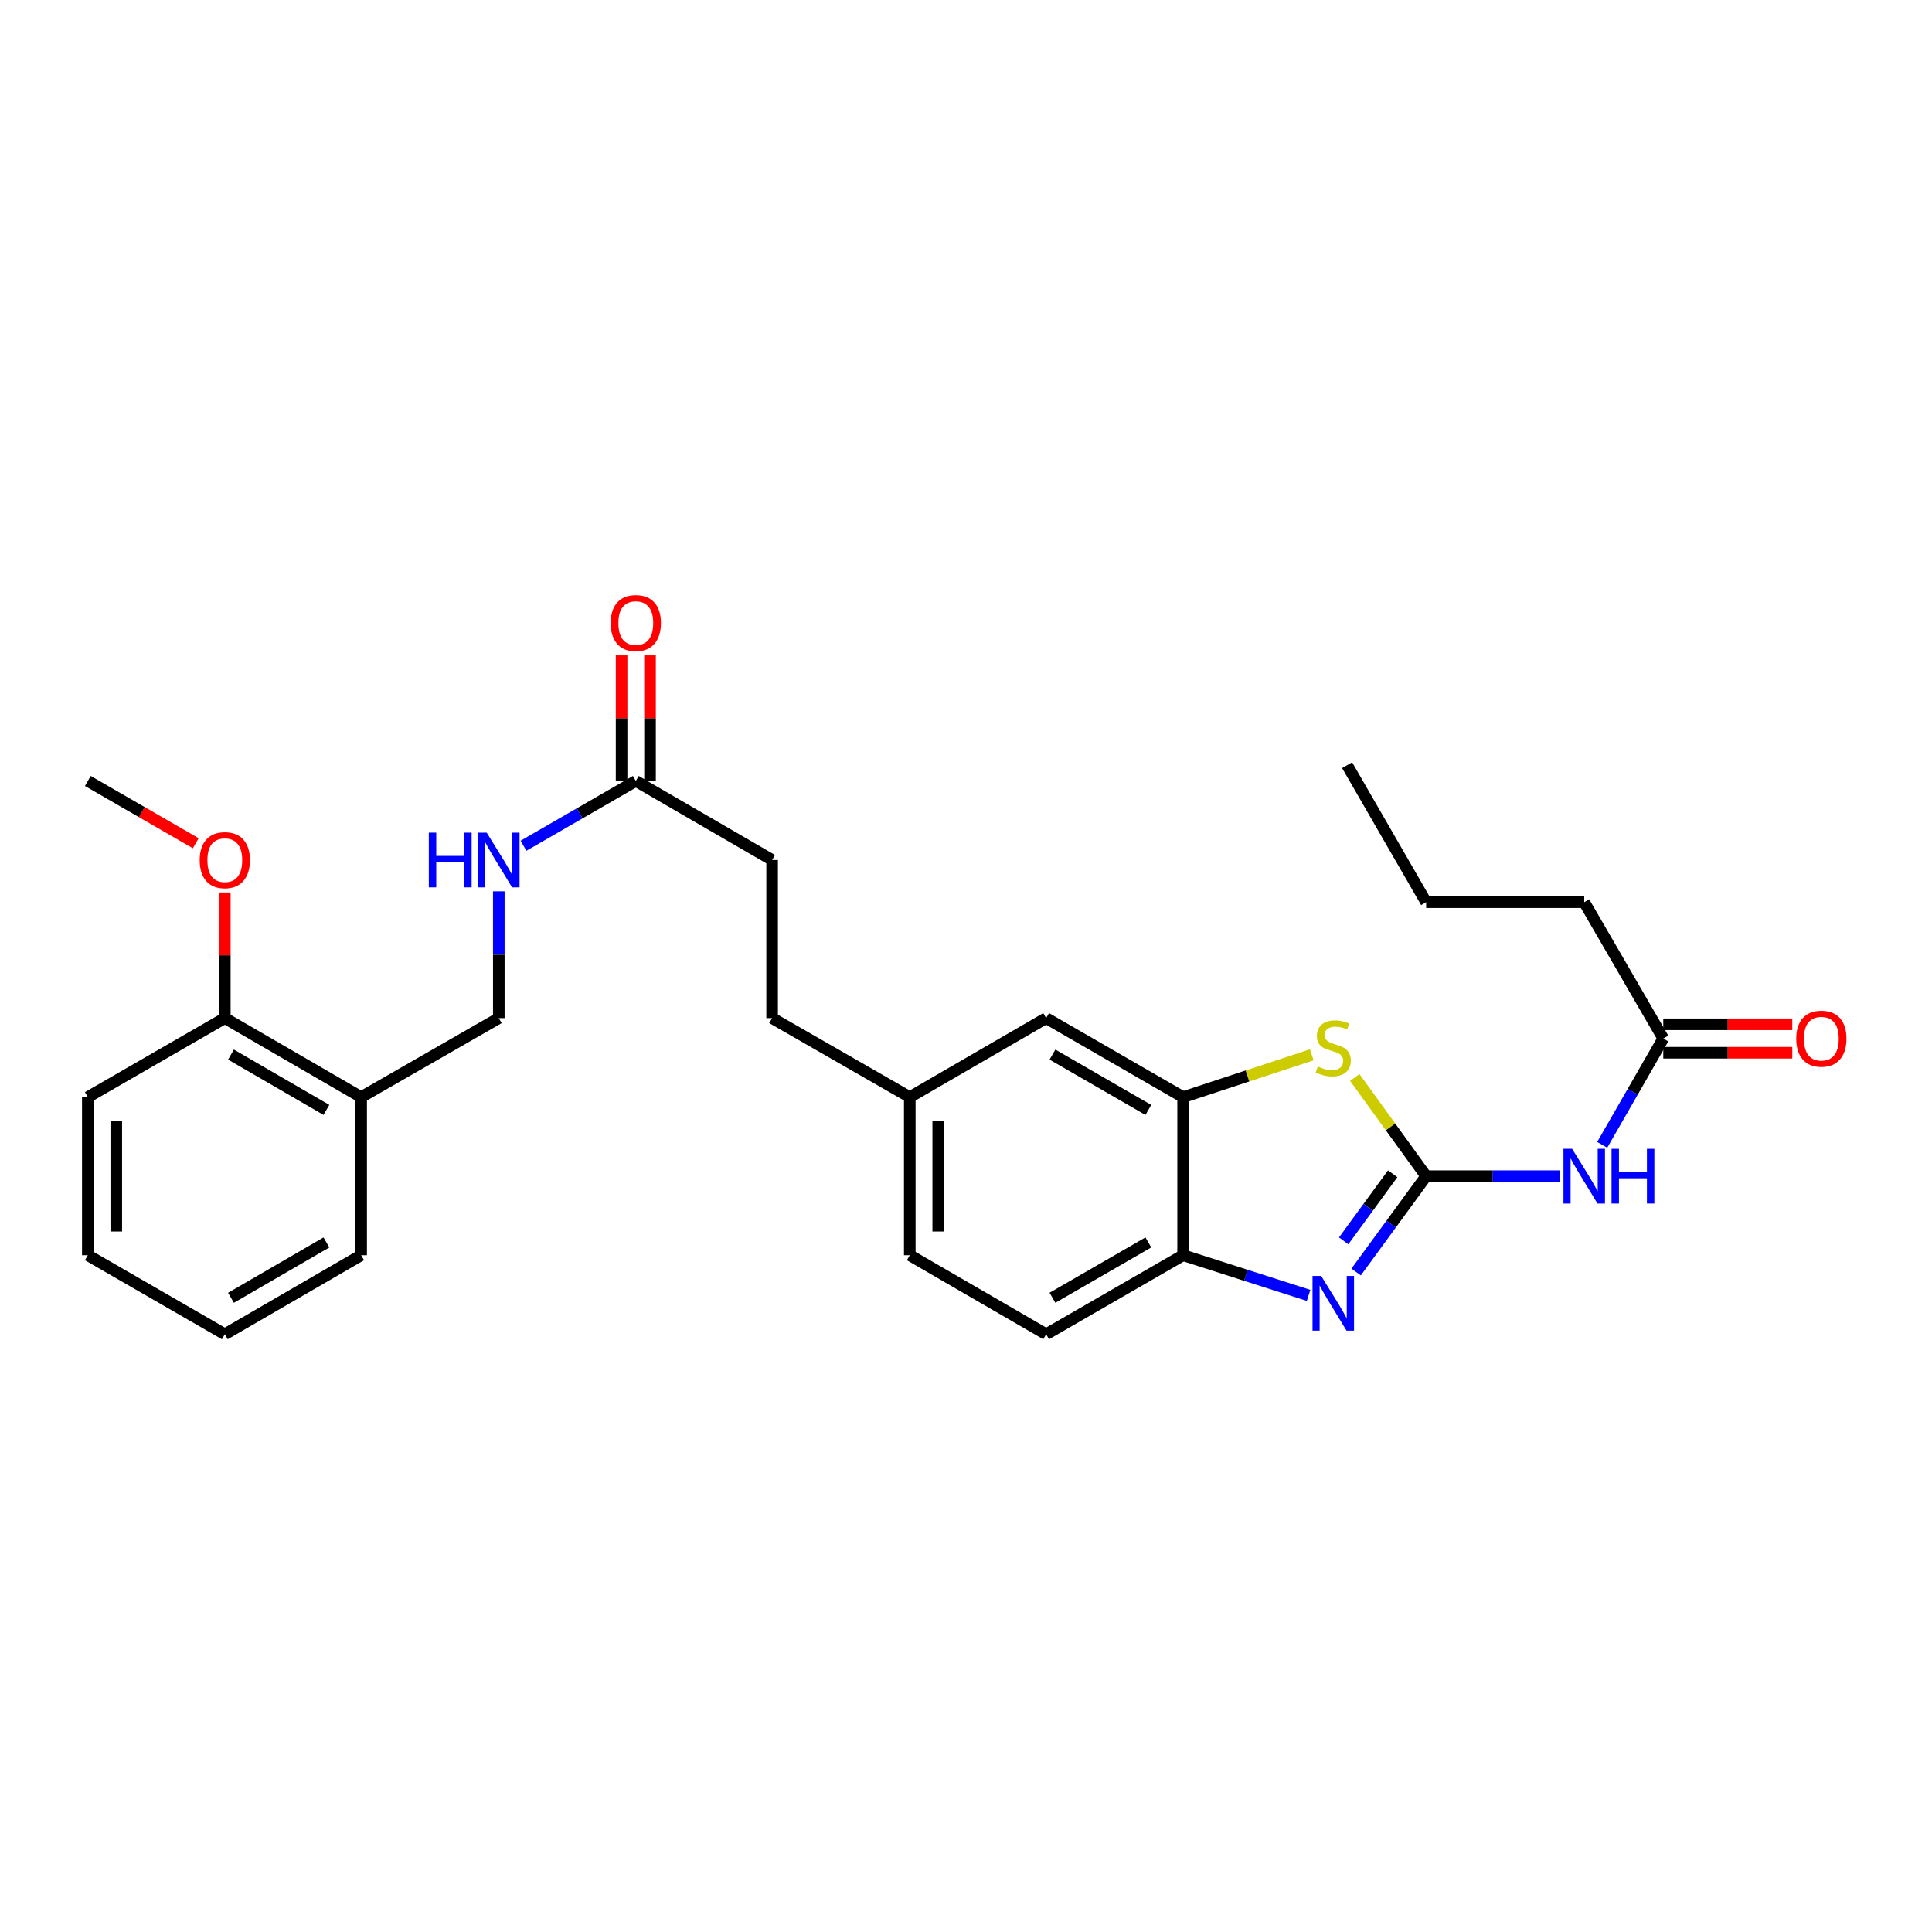 <?xml version='1.0' encoding='iso-8859-1'?>
<svg version='1.1' baseProfile='full'
              xmlns='http://www.w3.org/2000/svg'
                      xmlns:rdkit='http://www.rdkit.org/xml'
                      xmlns:xlink='http://www.w3.org/1999/xlink'
                  xml:space='preserve'
width='1000px' height='1000px' viewBox='0 0 1000 1000'>
<!-- END OF HEADER -->
<rect style='opacity:1.0;fill:#FFFFFF;stroke:none' width='1000' height='1000' x='0' y='0'> </rect>
<path class='bond-0' d='M 738.178,608.787 L 720.058,633.586' style='fill:none;fill-rule:evenodd;stroke:#000000;stroke-width:6px;stroke-linecap:butt;stroke-linejoin:miter;stroke-opacity:1' />
<path class='bond-0' d='M 720.058,633.586 L 701.938,658.385' style='fill:none;fill-rule:evenodd;stroke:#0000FF;stroke-width:6px;stroke-linecap:butt;stroke-linejoin:miter;stroke-opacity:1' />
<path class='bond-0' d='M 720.853,607.54 L 708.169,624.899' style='fill:none;fill-rule:evenodd;stroke:#000000;stroke-width:6px;stroke-linecap:butt;stroke-linejoin:miter;stroke-opacity:1' />
<path class='bond-0' d='M 708.169,624.899 L 695.485,642.258' style='fill:none;fill-rule:evenodd;stroke:#0000FF;stroke-width:6px;stroke-linecap:butt;stroke-linejoin:miter;stroke-opacity:1' />
<path class='bond-1' d='M 738.178,608.787 L 719.706,583.24' style='fill:none;fill-rule:evenodd;stroke:#000000;stroke-width:6px;stroke-linecap:butt;stroke-linejoin:miter;stroke-opacity:1' />
<path class='bond-1' d='M 719.706,583.24 L 701.234,557.692' style='fill:none;fill-rule:evenodd;stroke:#CCCC00;stroke-width:6px;stroke-linecap:butt;stroke-linejoin:miter;stroke-opacity:1' />
<path class='bond-2' d='M 738.178,608.787 L 772.692,608.787' style='fill:none;fill-rule:evenodd;stroke:#000000;stroke-width:6px;stroke-linecap:butt;stroke-linejoin:miter;stroke-opacity:1' />
<path class='bond-2' d='M 772.692,608.787 L 807.205,608.787' style='fill:none;fill-rule:evenodd;stroke:#0000FF;stroke-width:6px;stroke-linecap:butt;stroke-linejoin:miter;stroke-opacity:1' />
<path class='bond-4' d='M 677.322,670.49 L 644.851,660.094' style='fill:none;fill-rule:evenodd;stroke:#0000FF;stroke-width:6px;stroke-linecap:butt;stroke-linejoin:miter;stroke-opacity:1' />
<path class='bond-4' d='M 644.851,660.094 L 612.38,649.698' style='fill:none;fill-rule:evenodd;stroke:#000000;stroke-width:6px;stroke-linecap:butt;stroke-linejoin:miter;stroke-opacity:1' />
<path class='bond-3' d='M 678.977,545.959 L 645.679,556.918' style='fill:none;fill-rule:evenodd;stroke:#CCCC00;stroke-width:6px;stroke-linecap:butt;stroke-linejoin:miter;stroke-opacity:1' />
<path class='bond-3' d='M 645.679,556.918 L 612.38,567.877' style='fill:none;fill-rule:evenodd;stroke:#000000;stroke-width:6px;stroke-linecap:butt;stroke-linejoin:miter;stroke-opacity:1' />
<path class='bond-5' d='M 829.302,592.573 L 845.106,565.055' style='fill:none;fill-rule:evenodd;stroke:#0000FF;stroke-width:6px;stroke-linecap:butt;stroke-linejoin:miter;stroke-opacity:1' />
<path class='bond-5' d='M 845.106,565.055 L 860.909,537.536' style='fill:none;fill-rule:evenodd;stroke:#000000;stroke-width:6px;stroke-linecap:butt;stroke-linejoin:miter;stroke-opacity:1' />
<path class='bond-9' d='M 612.38,567.877 L 541.481,526.967' style='fill:none;fill-rule:evenodd;stroke:#000000;stroke-width:6px;stroke-linecap:butt;stroke-linejoin:miter;stroke-opacity:1' />
<path class='bond-9' d='M 594.386,574.495 L 544.757,545.858' style='fill:none;fill-rule:evenodd;stroke:#000000;stroke-width:6px;stroke-linecap:butt;stroke-linejoin:miter;stroke-opacity:1' />
<path class='bond-28' d='M 612.38,567.877 L 612.38,649.698' style='fill:none;fill-rule:evenodd;stroke:#000000;stroke-width:6px;stroke-linecap:butt;stroke-linejoin:miter;stroke-opacity:1' />
<path class='bond-14' d='M 612.38,649.698 L 541.481,690.608' style='fill:none;fill-rule:evenodd;stroke:#000000;stroke-width:6px;stroke-linecap:butt;stroke-linejoin:miter;stroke-opacity:1' />
<path class='bond-14' d='M 594.386,643.08 L 544.757,671.717' style='fill:none;fill-rule:evenodd;stroke:#000000;stroke-width:6px;stroke-linecap:butt;stroke-linejoin:miter;stroke-opacity:1' />
<path class='bond-12' d='M 860.909,544.899 L 894.296,544.899' style='fill:none;fill-rule:evenodd;stroke:#000000;stroke-width:6px;stroke-linecap:butt;stroke-linejoin:miter;stroke-opacity:1' />
<path class='bond-12' d='M 894.296,544.899 L 927.684,544.899' style='fill:none;fill-rule:evenodd;stroke:#FF0000;stroke-width:6px;stroke-linecap:butt;stroke-linejoin:miter;stroke-opacity:1' />
<path class='bond-12' d='M 860.909,530.174 L 894.296,530.174' style='fill:none;fill-rule:evenodd;stroke:#000000;stroke-width:6px;stroke-linecap:butt;stroke-linejoin:miter;stroke-opacity:1' />
<path class='bond-12' d='M 894.296,530.174 L 927.684,530.174' style='fill:none;fill-rule:evenodd;stroke:#FF0000;stroke-width:6px;stroke-linecap:butt;stroke-linejoin:miter;stroke-opacity:1' />
<path class='bond-20' d='M 860.909,537.536 L 819.991,466.972' style='fill:none;fill-rule:evenodd;stroke:#000000;stroke-width:6px;stroke-linecap:butt;stroke-linejoin:miter;stroke-opacity:1' />
<path class='bond-6' d='M 329.093,404.229 L 399.649,445.139' style='fill:none;fill-rule:evenodd;stroke:#000000;stroke-width:6px;stroke-linecap:butt;stroke-linejoin:miter;stroke-opacity:1' />
<path class='bond-8' d='M 329.093,404.229 L 300.029,420.995' style='fill:none;fill-rule:evenodd;stroke:#000000;stroke-width:6px;stroke-linecap:butt;stroke-linejoin:miter;stroke-opacity:1' />
<path class='bond-8' d='M 300.029,420.995 L 270.964,437.762' style='fill:none;fill-rule:evenodd;stroke:#0000FF;stroke-width:6px;stroke-linecap:butt;stroke-linejoin:miter;stroke-opacity:1' />
<path class='bond-13' d='M 336.456,404.229 L 336.456,371.721' style='fill:none;fill-rule:evenodd;stroke:#000000;stroke-width:6px;stroke-linecap:butt;stroke-linejoin:miter;stroke-opacity:1' />
<path class='bond-13' d='M 336.456,371.721 L 336.456,339.214' style='fill:none;fill-rule:evenodd;stroke:#FF0000;stroke-width:6px;stroke-linecap:butt;stroke-linejoin:miter;stroke-opacity:1' />
<path class='bond-13' d='M 321.731,404.229 L 321.731,371.721' style='fill:none;fill-rule:evenodd;stroke:#000000;stroke-width:6px;stroke-linecap:butt;stroke-linejoin:miter;stroke-opacity:1' />
<path class='bond-13' d='M 321.731,371.721 L 321.731,339.214' style='fill:none;fill-rule:evenodd;stroke:#FF0000;stroke-width:6px;stroke-linecap:butt;stroke-linejoin:miter;stroke-opacity:1' />
<path class='bond-7' d='M 186.926,567.877 L 258.178,526.967' style='fill:none;fill-rule:evenodd;stroke:#000000;stroke-width:6px;stroke-linecap:butt;stroke-linejoin:miter;stroke-opacity:1' />
<path class='bond-11' d='M 186.926,567.877 L 116.362,526.967' style='fill:none;fill-rule:evenodd;stroke:#000000;stroke-width:6px;stroke-linecap:butt;stroke-linejoin:miter;stroke-opacity:1' />
<path class='bond-11' d='M 168.956,574.479 L 119.561,545.842' style='fill:none;fill-rule:evenodd;stroke:#000000;stroke-width:6px;stroke-linecap:butt;stroke-linejoin:miter;stroke-opacity:1' />
<path class='bond-21' d='M 186.926,567.877 L 186.926,649.698' style='fill:none;fill-rule:evenodd;stroke:#000000;stroke-width:6px;stroke-linecap:butt;stroke-linejoin:miter;stroke-opacity:1' />
<path class='bond-10' d='M 258.178,461.344 L 258.178,494.156' style='fill:none;fill-rule:evenodd;stroke:#0000FF;stroke-width:6px;stroke-linecap:butt;stroke-linejoin:miter;stroke-opacity:1' />
<path class='bond-10' d='M 258.178,494.156 L 258.178,526.967' style='fill:none;fill-rule:evenodd;stroke:#000000;stroke-width:6px;stroke-linecap:butt;stroke-linejoin:miter;stroke-opacity:1' />
<path class='bond-15' d='M 541.481,526.967 L 470.9,567.877' style='fill:none;fill-rule:evenodd;stroke:#000000;stroke-width:6px;stroke-linecap:butt;stroke-linejoin:miter;stroke-opacity:1' />
<path class='bond-19' d='M 116.362,526.967 L 116.362,494.456' style='fill:none;fill-rule:evenodd;stroke:#000000;stroke-width:6px;stroke-linecap:butt;stroke-linejoin:miter;stroke-opacity:1' />
<path class='bond-19' d='M 116.362,494.456 L 116.362,461.944' style='fill:none;fill-rule:evenodd;stroke:#FF0000;stroke-width:6px;stroke-linecap:butt;stroke-linejoin:miter;stroke-opacity:1' />
<path class='bond-22' d='M 116.362,526.967 L 45.455,567.877' style='fill:none;fill-rule:evenodd;stroke:#000000;stroke-width:6px;stroke-linecap:butt;stroke-linejoin:miter;stroke-opacity:1' />
<path class='bond-17' d='M 541.481,690.608 L 470.9,649.698' style='fill:none;fill-rule:evenodd;stroke:#000000;stroke-width:6px;stroke-linecap:butt;stroke-linejoin:miter;stroke-opacity:1' />
<path class='bond-18' d='M 470.9,567.877 L 399.649,526.967' style='fill:none;fill-rule:evenodd;stroke:#000000;stroke-width:6px;stroke-linecap:butt;stroke-linejoin:miter;stroke-opacity:1' />
<path class='bond-29' d='M 470.9,567.877 L 470.9,649.698' style='fill:none;fill-rule:evenodd;stroke:#000000;stroke-width:6px;stroke-linecap:butt;stroke-linejoin:miter;stroke-opacity:1' />
<path class='bond-29' d='M 485.625,580.15 L 485.625,637.425' style='fill:none;fill-rule:evenodd;stroke:#000000;stroke-width:6px;stroke-linecap:butt;stroke-linejoin:miter;stroke-opacity:1' />
<path class='bond-16' d='M 399.649,445.139 L 399.649,526.967' style='fill:none;fill-rule:evenodd;stroke:#000000;stroke-width:6px;stroke-linecap:butt;stroke-linejoin:miter;stroke-opacity:1' />
<path class='bond-23' d='M 101.316,436.458 L 73.385,420.343' style='fill:none;fill-rule:evenodd;stroke:#FF0000;stroke-width:6px;stroke-linecap:butt;stroke-linejoin:miter;stroke-opacity:1' />
<path class='bond-23' d='M 73.385,420.343 L 45.455,404.229' style='fill:none;fill-rule:evenodd;stroke:#000000;stroke-width:6px;stroke-linecap:butt;stroke-linejoin:miter;stroke-opacity:1' />
<path class='bond-24' d='M 819.991,466.972 L 738.178,466.972' style='fill:none;fill-rule:evenodd;stroke:#000000;stroke-width:6px;stroke-linecap:butt;stroke-linejoin:miter;stroke-opacity:1' />
<path class='bond-25' d='M 186.926,649.698 L 116.362,690.608' style='fill:none;fill-rule:evenodd;stroke:#000000;stroke-width:6px;stroke-linecap:butt;stroke-linejoin:miter;stroke-opacity:1' />
<path class='bond-25' d='M 168.956,643.095 L 119.561,671.733' style='fill:none;fill-rule:evenodd;stroke:#000000;stroke-width:6px;stroke-linecap:butt;stroke-linejoin:miter;stroke-opacity:1' />
<path class='bond-30' d='M 45.455,567.877 L 45.455,649.698' style='fill:none;fill-rule:evenodd;stroke:#000000;stroke-width:6px;stroke-linecap:butt;stroke-linejoin:miter;stroke-opacity:1' />
<path class='bond-30' d='M 60.179,580.15 L 60.179,637.425' style='fill:none;fill-rule:evenodd;stroke:#000000;stroke-width:6px;stroke-linecap:butt;stroke-linejoin:miter;stroke-opacity:1' />
<path class='bond-26' d='M 738.178,466.972 L 697.268,396.056' style='fill:none;fill-rule:evenodd;stroke:#000000;stroke-width:6px;stroke-linecap:butt;stroke-linejoin:miter;stroke-opacity:1' />
<path class='bond-27' d='M 116.362,690.608 L 45.455,649.698' style='fill:none;fill-rule:evenodd;stroke:#000000;stroke-width:6px;stroke-linecap:butt;stroke-linejoin:miter;stroke-opacity:1' />
<path  class='atom-1' d='M 683.842 660.422
L 693.122 675.422
Q 694.042 676.902, 695.522 679.582
Q 697.002 682.262, 697.082 682.422
L 697.082 660.422
L 700.842 660.422
L 700.842 688.742
L 696.962 688.742
L 687.002 672.342
Q 685.842 670.422, 684.602 668.222
Q 683.402 666.022, 683.042 665.342
L 683.042 688.742
L 679.362 688.742
L 679.362 660.422
L 683.842 660.422
' fill='#0000FF'/>
<path  class='atom-2' d='M 682.102 552.017
Q 682.422 552.137, 683.742 552.697
Q 685.062 553.257, 686.502 553.617
Q 687.982 553.937, 689.422 553.937
Q 692.102 553.937, 693.662 552.657
Q 695.222 551.337, 695.222 549.057
Q 695.222 547.497, 694.422 546.537
Q 693.662 545.577, 692.462 545.057
Q 691.262 544.537, 689.262 543.937
Q 686.742 543.177, 685.222 542.457
Q 683.742 541.737, 682.662 540.217
Q 681.622 538.697, 681.622 536.137
Q 681.622 532.577, 684.022 530.377
Q 686.462 528.177, 691.262 528.177
Q 694.542 528.177, 698.262 529.737
L 697.342 532.817
Q 693.942 531.417, 691.382 531.417
Q 688.622 531.417, 687.102 532.577
Q 685.582 533.697, 685.622 535.657
Q 685.622 537.177, 686.382 538.097
Q 687.182 539.017, 688.302 539.537
Q 689.462 540.057, 691.382 540.657
Q 693.942 541.457, 695.462 542.257
Q 696.982 543.057, 698.062 544.697
Q 699.182 546.297, 699.182 549.057
Q 699.182 552.977, 696.542 555.097
Q 693.942 557.177, 689.582 557.177
Q 687.062 557.177, 685.142 556.617
Q 683.262 556.097, 681.022 555.177
L 682.102 552.017
' fill='#CCCC00'/>
<path  class='atom-3' d='M 813.731 594.627
L 823.011 609.627
Q 823.931 611.107, 825.411 613.787
Q 826.891 616.467, 826.971 616.627
L 826.971 594.627
L 830.731 594.627
L 830.731 622.947
L 826.851 622.947
L 816.891 606.547
Q 815.731 604.627, 814.491 602.427
Q 813.291 600.227, 812.931 599.547
L 812.931 622.947
L 809.251 622.947
L 809.251 594.627
L 813.731 594.627
' fill='#0000FF'/>
<path  class='atom-3' d='M 834.131 594.627
L 837.971 594.627
L 837.971 606.667
L 852.451 606.667
L 852.451 594.627
L 856.291 594.627
L 856.291 622.947
L 852.451 622.947
L 852.451 609.867
L 837.971 609.867
L 837.971 622.947
L 834.131 622.947
L 834.131 594.627
' fill='#0000FF'/>
<path  class='atom-9' d='M 221.958 430.979
L 225.798 430.979
L 225.798 443.019
L 240.278 443.019
L 240.278 430.979
L 244.118 430.979
L 244.118 459.299
L 240.278 459.299
L 240.278 446.219
L 225.798 446.219
L 225.798 459.299
L 221.958 459.299
L 221.958 430.979
' fill='#0000FF'/>
<path  class='atom-9' d='M 251.918 430.979
L 261.198 445.979
Q 262.118 447.459, 263.598 450.139
Q 265.078 452.819, 265.158 452.979
L 265.158 430.979
L 268.918 430.979
L 268.918 459.299
L 265.038 459.299
L 255.078 442.899
Q 253.918 440.979, 252.678 438.779
Q 251.478 436.579, 251.118 435.899
L 251.118 459.299
L 247.438 459.299
L 247.438 430.979
L 251.918 430.979
' fill='#0000FF'/>
<path  class='atom-13' d='M 929.729 537.616
Q 929.729 530.816, 933.089 527.016
Q 936.449 523.216, 942.729 523.216
Q 949.009 523.216, 952.369 527.016
Q 955.729 530.816, 955.729 537.616
Q 955.729 544.496, 952.329 548.416
Q 948.929 552.296, 942.729 552.296
Q 936.489 552.296, 933.089 548.416
Q 929.729 544.536, 929.729 537.616
M 942.729 549.096
Q 947.049 549.096, 949.369 546.216
Q 951.729 543.296, 951.729 537.616
Q 951.729 532.056, 949.369 529.256
Q 947.049 526.416, 942.729 526.416
Q 938.409 526.416, 936.049 529.216
Q 933.729 532.016, 933.729 537.616
Q 933.729 543.336, 936.049 546.216
Q 938.409 549.096, 942.729 549.096
' fill='#FF0000'/>
<path  class='atom-14' d='M 316.093 322.488
Q 316.093 315.688, 319.453 311.888
Q 322.813 308.088, 329.093 308.088
Q 335.373 308.088, 338.733 311.888
Q 342.093 315.688, 342.093 322.488
Q 342.093 329.368, 338.693 333.288
Q 335.293 337.168, 329.093 337.168
Q 322.853 337.168, 319.453 333.288
Q 316.093 329.408, 316.093 322.488
M 329.093 333.968
Q 333.413 333.968, 335.733 331.088
Q 338.093 328.168, 338.093 322.488
Q 338.093 316.928, 335.733 314.128
Q 333.413 311.288, 329.093 311.288
Q 324.773 311.288, 322.413 314.088
Q 320.093 316.888, 320.093 322.488
Q 320.093 328.208, 322.413 331.088
Q 324.773 333.968, 329.093 333.968
' fill='#FF0000'/>
<path  class='atom-20' d='M 103.362 445.219
Q 103.362 438.419, 106.722 434.619
Q 110.082 430.819, 116.362 430.819
Q 122.642 430.819, 126.002 434.619
Q 129.362 438.419, 129.362 445.219
Q 129.362 452.099, 125.962 456.019
Q 122.562 459.899, 116.362 459.899
Q 110.122 459.899, 106.722 456.019
Q 103.362 452.139, 103.362 445.219
M 116.362 456.699
Q 120.682 456.699, 123.002 453.819
Q 125.362 450.899, 125.362 445.219
Q 125.362 439.659, 123.002 436.859
Q 120.682 434.019, 116.362 434.019
Q 112.042 434.019, 109.682 436.819
Q 107.362 439.619, 107.362 445.219
Q 107.362 450.939, 109.682 453.819
Q 112.042 456.699, 116.362 456.699
' fill='#FF0000'/>
</svg>
